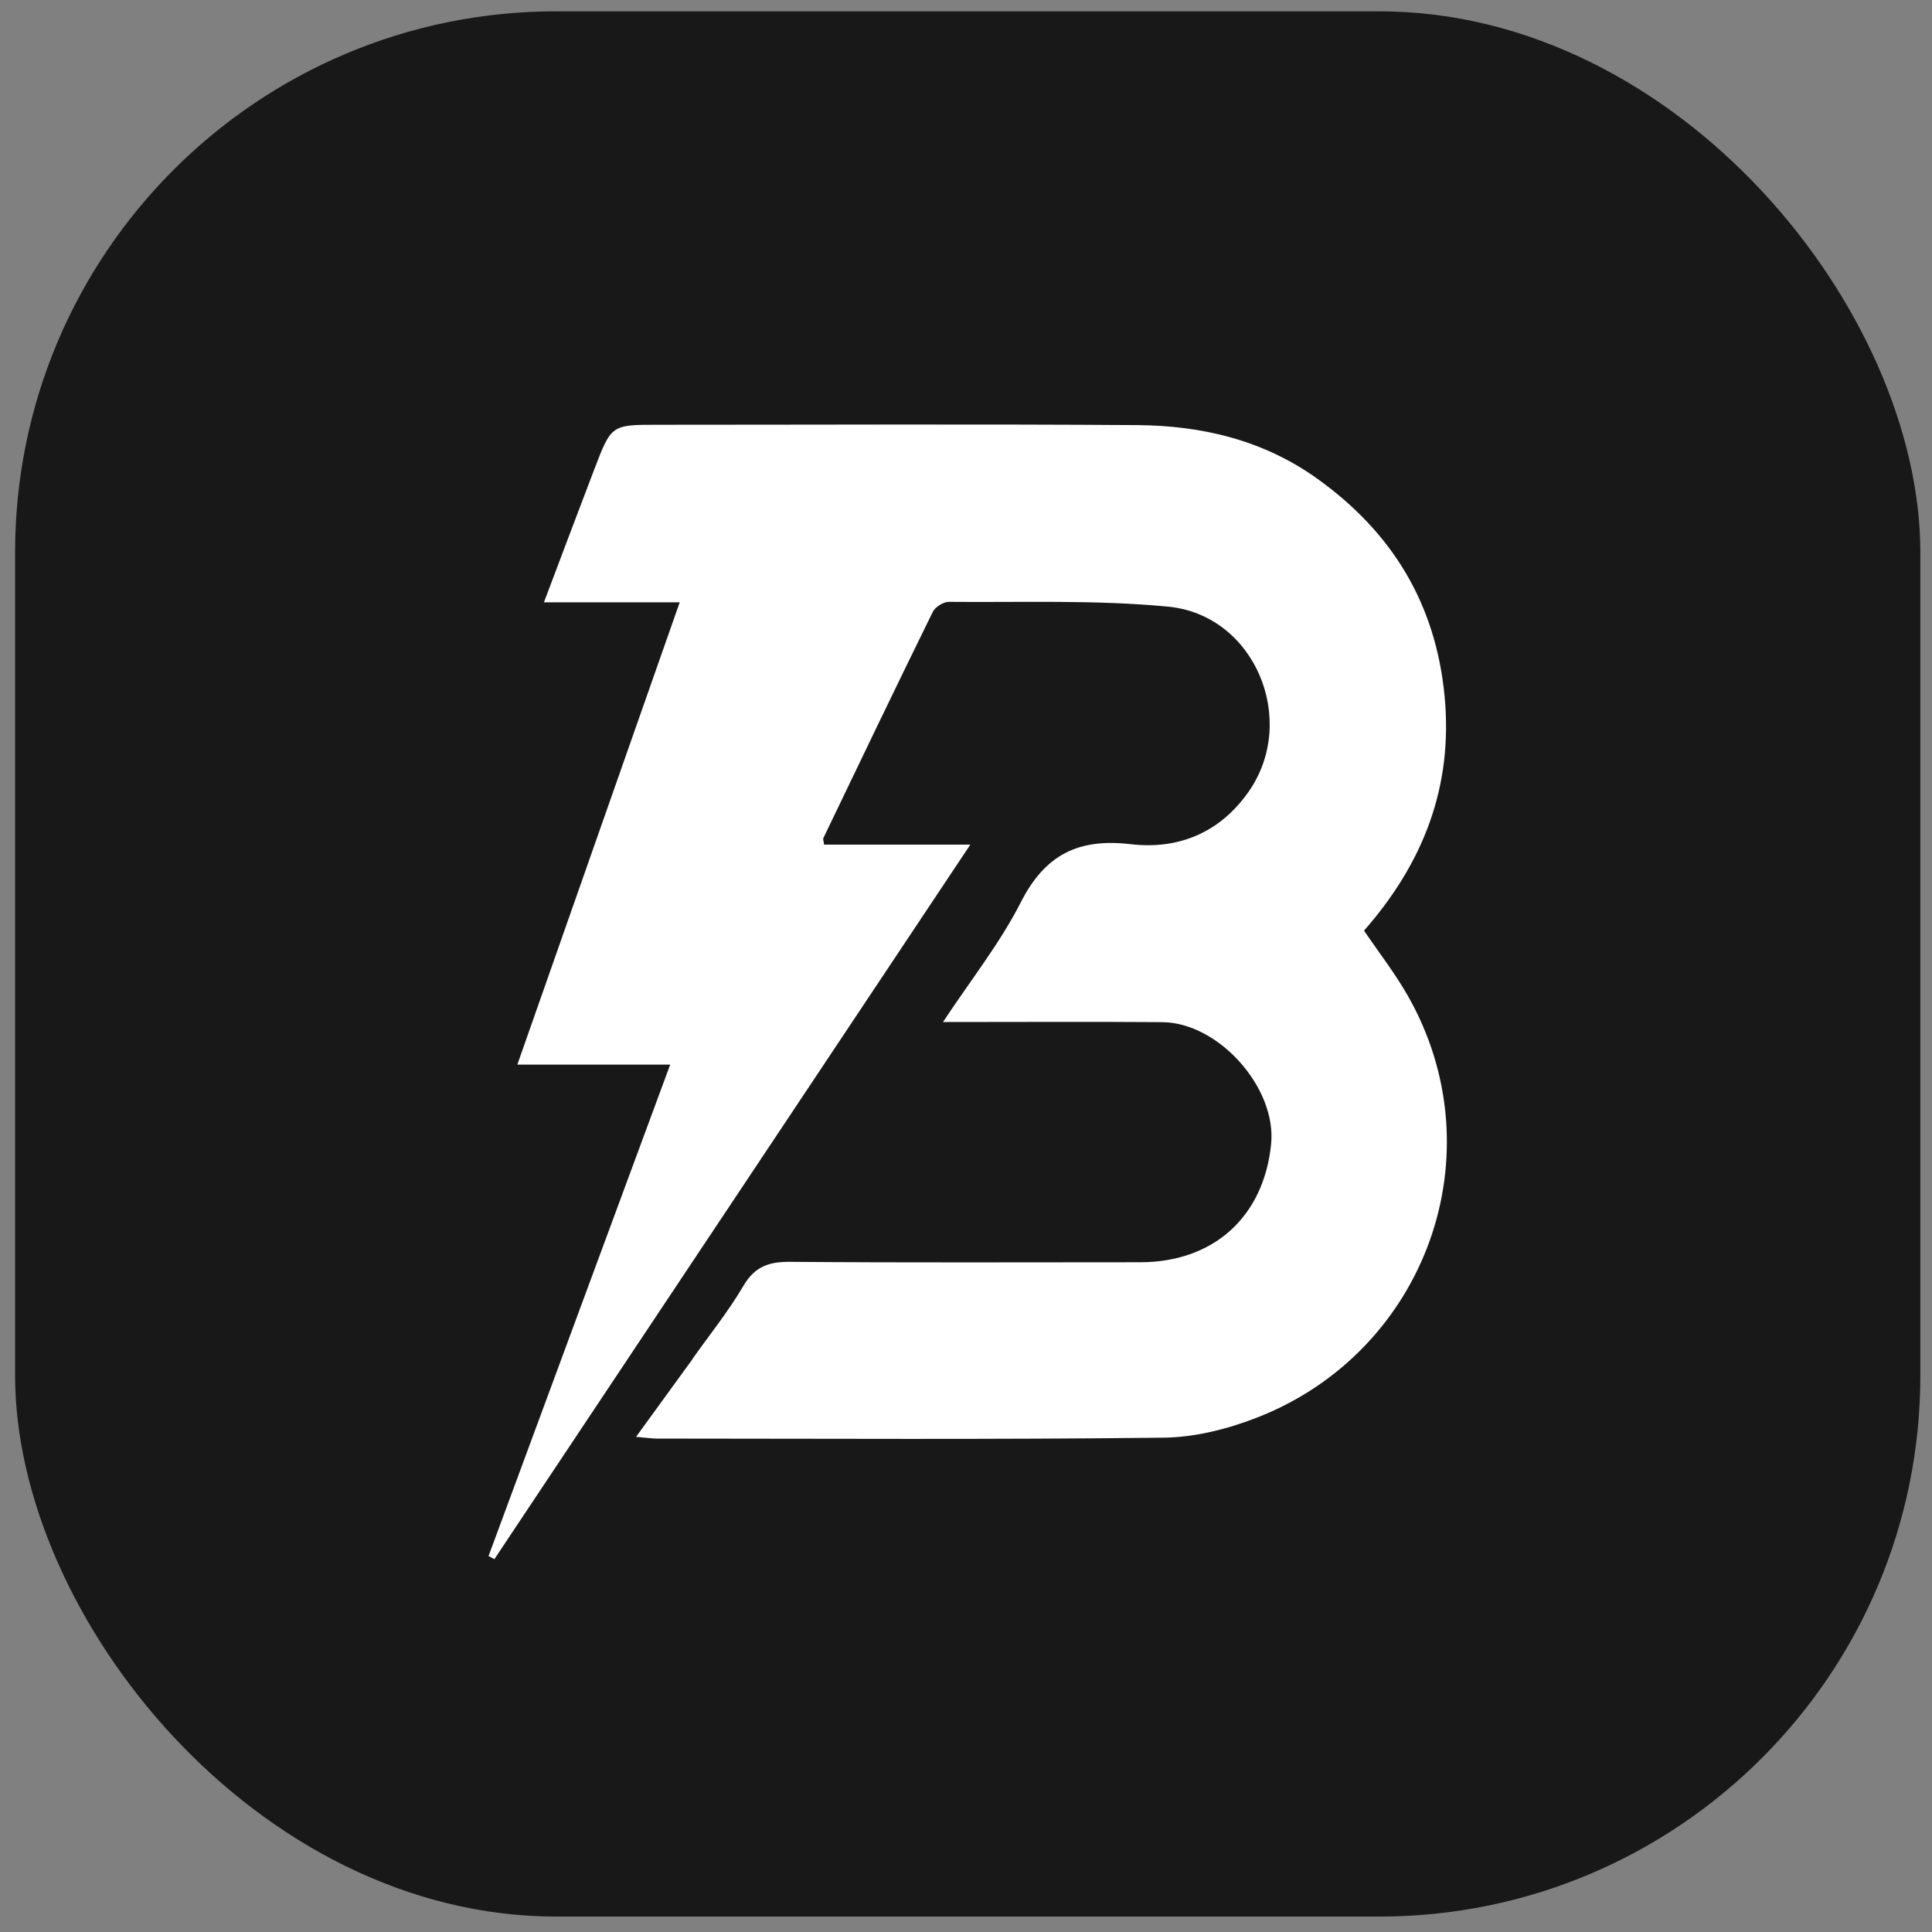 <?xml version="1.0" encoding="UTF-8"?> <svg xmlns="http://www.w3.org/2000/svg" version="1.1" viewBox="0 0 512 512"><rect x="0" y="0" width="512" height="512" fill="#808080" stroke="none"/><defs><style> .cls-1 { fill: #181818; } .cls-2 { fill: #fff; } </style></defs><g><g id="Layer_1"><rect class="cls-1" x="4" y="3" width="504.91" height="504.91" rx="143.4" ry="143.4"></rect></g><g id="Layer_4"><path class="cls-2" d="M183.38,360.31c4.59-6.49,9.63-12.73,13.64-19.56,3.04-5.18,6.82-6.4,12.48-6.35,30.88.25,61.76.11,92.64.11,19.46,0,32.8-12.03,34.72-31.35,1.48-14.87-13.88-32.17-28.88-32.28-18.97-.14-37.95-.03-58.08-.03,7.33-11.1,15.09-20.86,20.64-31.76,6.43-12.63,15.26-17,29.12-15.37,12.61,1.48,23.66-3.03,31.29-13.99,13.15-18.9,1.62-46.75-21.38-48.96-19.24-1.85-38.74-1.09-58.13-1.27-1.44-.01-3.6,1.35-4.24,2.65-9.79,19.92-19.39,39.94-29,59.95-.14.3.07.77.19,1.74h38.75c-42.58,63.93-84.35,126.64-126.12,189.35-.52-.27-1.03-.55-1.55-.82,15.97-43.2,31.94-86.41,48.14-130.24h-40.51c14.41-41.02,28.58-81.36,43.03-122.51h-35.98c4.69-12.39,9-23.92,13.41-35.42,4.46-11.64,4.5-11.63,16.82-11.63,42.33,0,84.67-.2,127,.09,17.15.12,33.48,3.98,47.77,14.24,19.79,14.2,31.32,33.06,33.68,57.58,2.3,24.02-5.66,44.27-21.35,62.15,3.88,5.72,8.12,11.17,11.52,17.1,24,41.95,4.89,94.4-39.73,111.89-7.81,3.06-16.52,5.28-24.84,5.38-44.78.52-89.57.26-134.36.24-1.2,0-2.41-.19-5.51-.46,5.46-7.51,10.26-14.12,15.06-20.73,0,0-.24.26-.24.26Z"></path></g></g></svg> 
